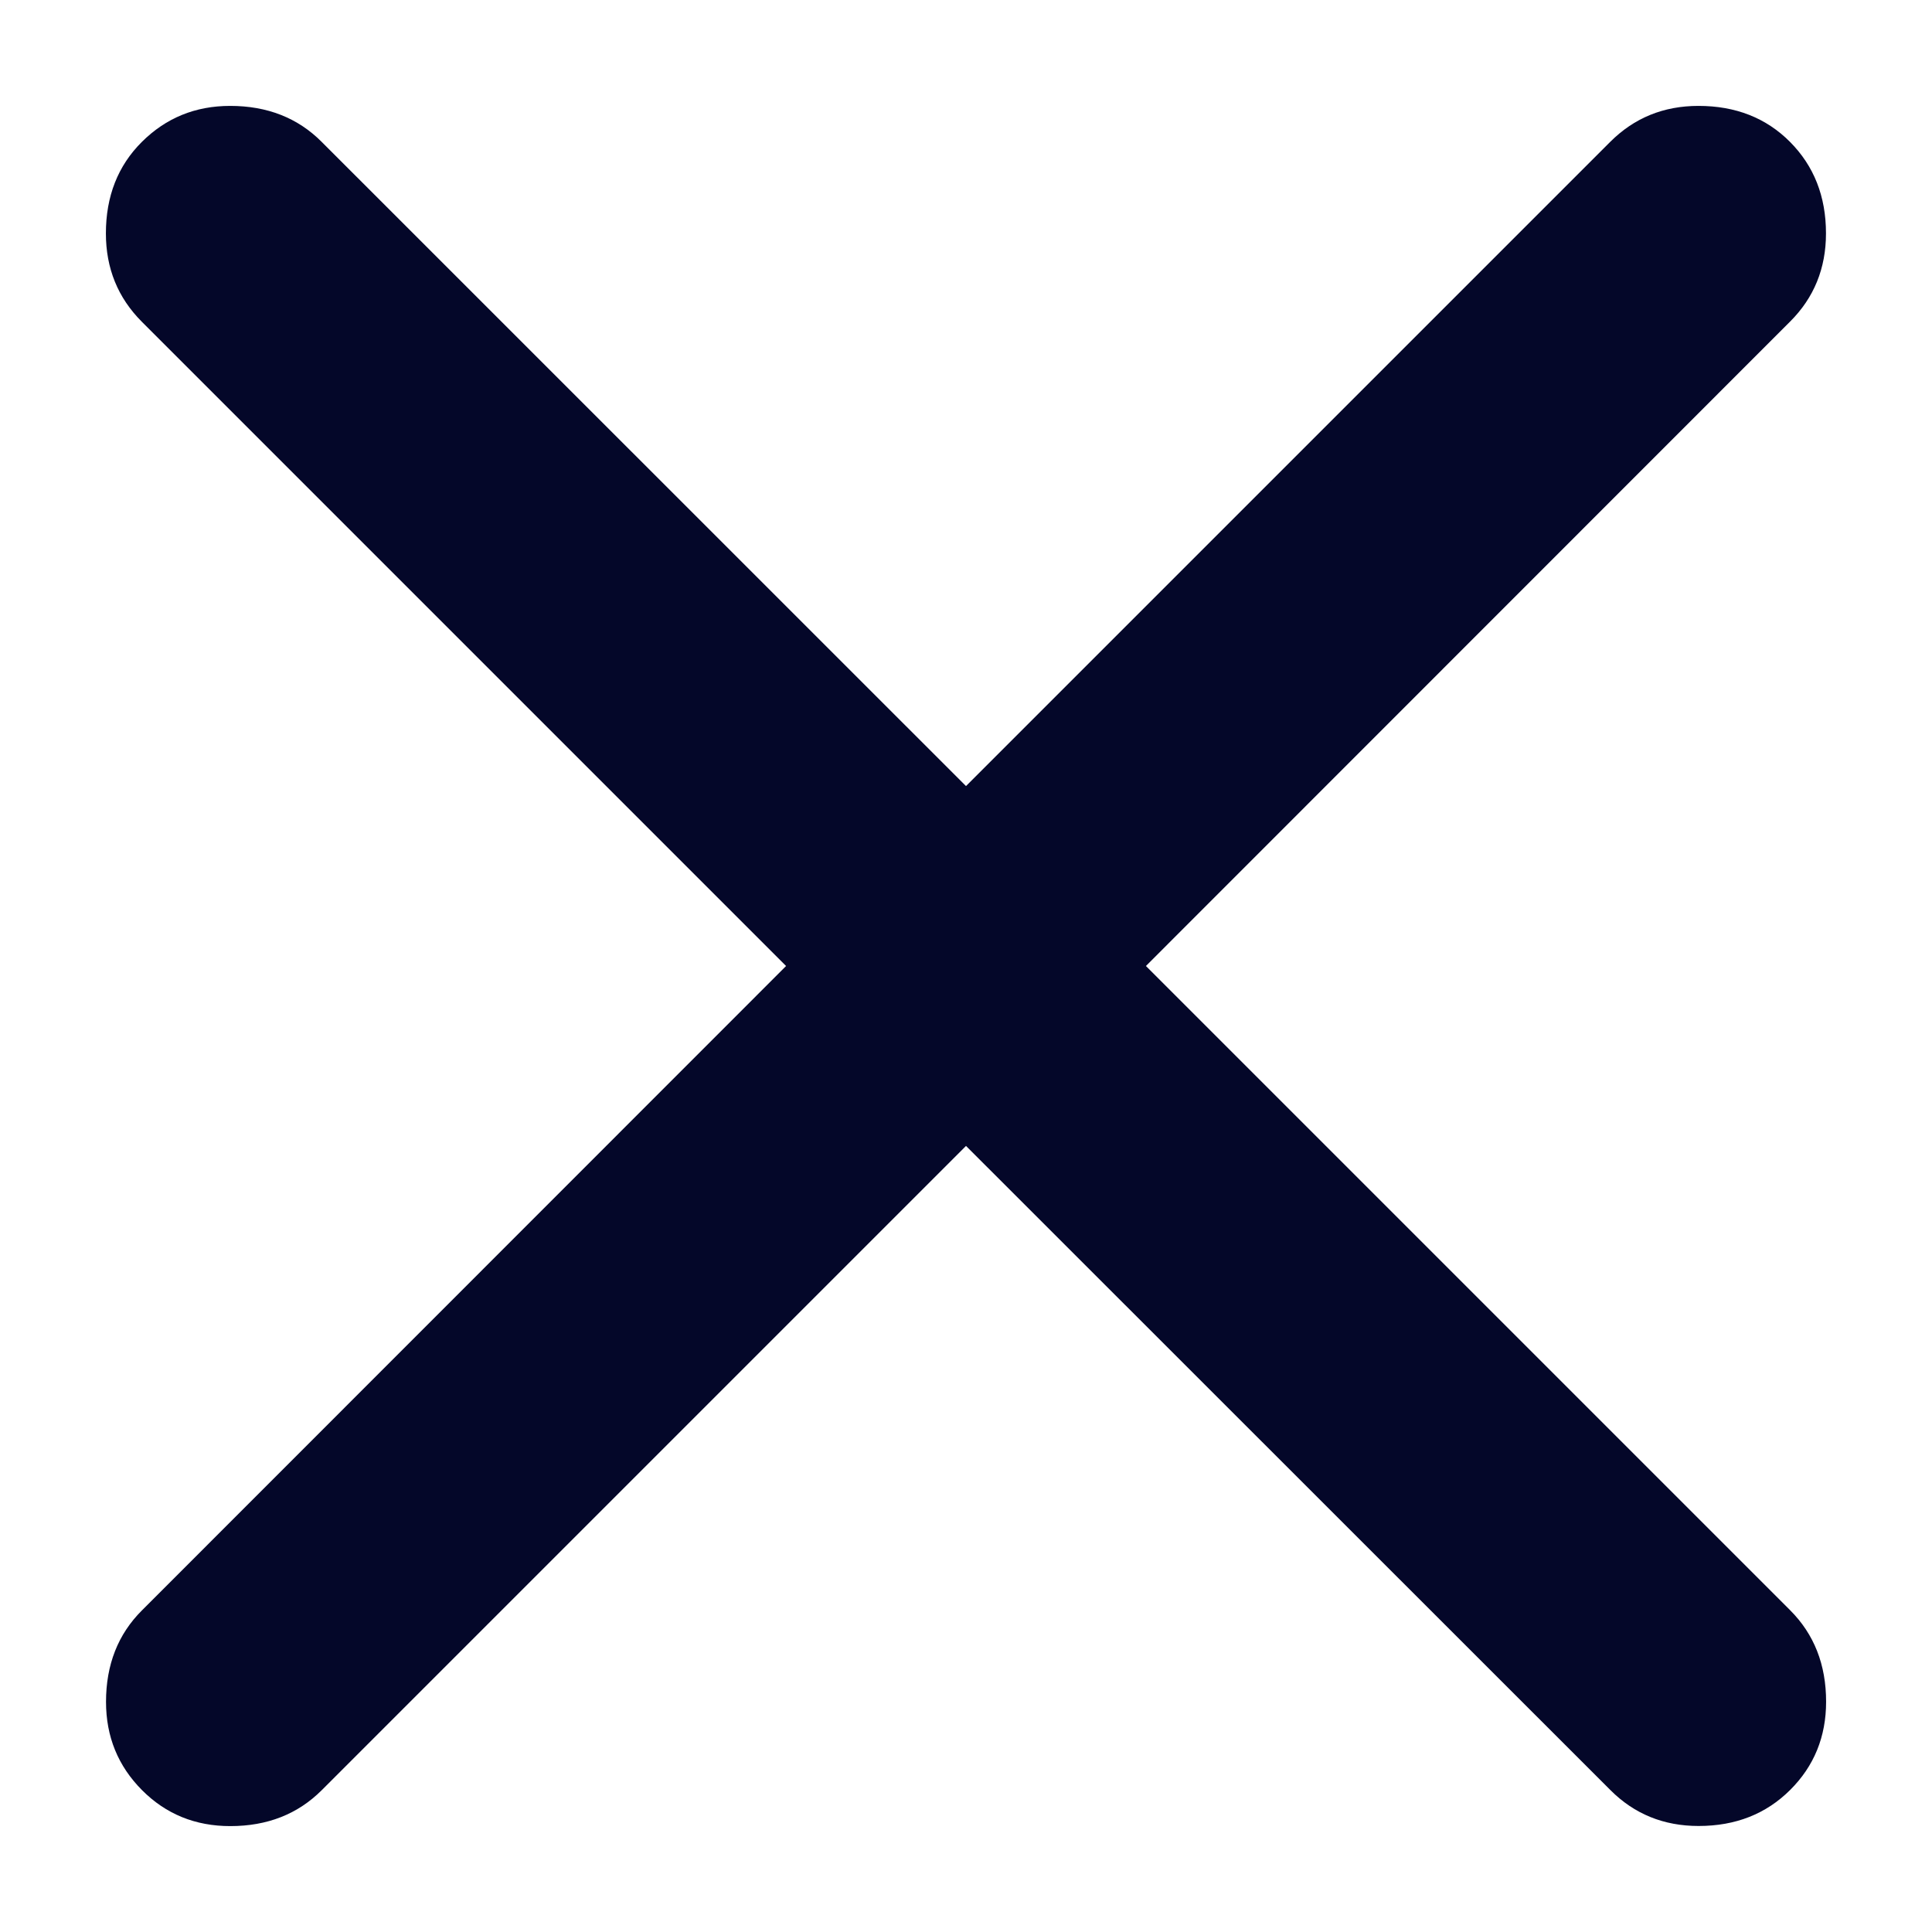 <svg width="16" height="16" viewBox="0 0 16 16" fill="none" xmlns="http://www.w3.org/2000/svg">
    <path d="M8 9.49 2.665 14.825c-.199.199-.451.298-.758.298-.289 0-.533-.099-.731-.298s-.298-.442-.298-.731c0-.307.099-.56.298-.758L6.51 8 1.175 2.665C.976 2.466.877 2.222.877 1.933c0-.307.099-.56.298-.758s.442-.298.731-.298c.307 0 .56.099.758.298L8 6.51l5.335-5.335c.199-.199.442-.298.731-.298.307 0 .56.099.758.298s.298.451.298.758c0 .289-.099.533-.298.731L9.49 8l5.335 5.335c.199.199.298.451.298.758 0 .289-.099.533-.298.731s-.451.298-.758.298c-.289 0-.533-.099-.731-.298L8 9.49Z" fill="#040729"/>
</svg>
